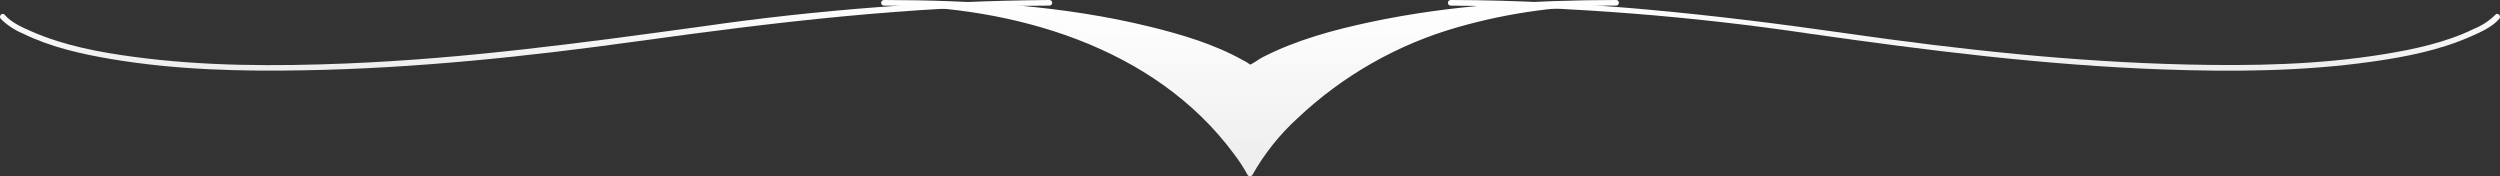 <svg xmlns="http://www.w3.org/2000/svg" xmlns:xlink="http://www.w3.org/1999/xlink" width="449.369" height="31.683" viewBox="0 0 449.369 31.683">
  <rect x="0" y="0" width="449.369" height="31.683" fill="#333333" stroke="none"/>
  <defs>
    <linearGradient id="linear-gradient" x1="0.5" x2="0.5" y2="1" gradientUnits="objectBoundingBox">
      <stop offset="0" stop-color="#fff"/>
      <stop offset="1" stop-color="#ededed"/>
    </linearGradient>
    <clipPath id="clip-path">
      <path id="パス_97090" data-name="パス 97090" d="M188.626,0a463.737,463.737,0,0,0-62.253,4.729c-21.352,2.93-42.666,5.822-64.224,6.686-12.656.507-25.457.5-38.033-1.188-6.172-.828-12.526-2-18.267-4.5C4.172,4.99,2.029,4.088.838,2.657c-.416-.5-1.126.218-.713.713A12.146,12.146,0,0,0,4.1,6.019c4.986,2.462,10.579,3.706,16.028,4.62,11.4,1.913,23.066,2.212,34.6,2,19.98-.363,39.918-2.46,59.7-5.2,24.651-3.416,49.269-6.393,74.2-6.432a.5.5,0,0,0,0-1.009Z" transform="translate(-0.001)" fill="url(#linear-gradient)"/>
    </clipPath>
    <clipPath id="clip-path-2">
      <path id="パス_97091" data-name="パス 97091" d="M427.191,0a.5.5,0,0,0,0,1.009,467.232,467.232,0,0,1,64.9,5.1c20.968,2.977,41.986,5.62,63.17,6.375,12.429.442,24.985.355,37.323-1.371,6.082-.851,12.3-2.053,17.945-4.55,1.715-.758,3.9-1.7,5.146-3.193a.51.51,0,0,0,.124-.317V3.024c-.012-.408-.513-.757-.838-.367A11.684,11.684,0,0,1,611.077,5.2c-5.015,2.448-10.666,3.646-16.136,4.54-11.652,1.9-23.577,2.127-35.355,1.858-20.526-.468-41.006-2.705-61.317-5.61C474.7,2.62,451.032.037,427.191,0Z" transform="translate(-426.704 0)" fill="url(#linear-gradient)"/>
    </clipPath>
    <clipPath id="clip-path-3">
      <path id="パス_97092" data-name="パス 97092" d="M317.517,12.364S301.87.683,251.721.673c50.132.01,65.8,30.677,65.8,30.677S333.181.683,383.331.673c-50.167.01-65.814,11.691-65.814,11.691" transform="translate(-251.721 -0.673)" fill="url(#linear-gradient)"/>
    </clipPath>
    <clipPath id="clip-path-4">
      <path id="パス_97093" data-name="パス 97093" d="M317.608,12.63a32.6,32.6,0,0,1,8.121-3.888c9.41-3.475,19.47-5.213,29.407-6.311q4.859-.537,9.736-.85C347.291,4.647,330.407,12.4,319.53,26.945a33.758,33.758,0,0,0-2.172,3.181,44.375,44.375,0,0,0-8.106-9.845A71.072,71.072,0,0,0,279.974,3.824,88.388,88.388,0,0,0,270.416,1.6a176.619,176.619,0,0,1,25.027,3.338C302,6.33,308.7,8.115,314.684,11.212A17.684,17.684,0,0,1,317.1,12.63a.486.486,0,0,0,.509,0M383.168,0C368.4.025,353.482.883,339,3.963c-6.591,1.4-13.3,3.215-19.332,6.3-.749.383-1.5,1-2.276,1.358l-.078-.064a8.5,8.5,0,0,0-1.251-.749c-5.159-2.886-11.021-4.62-16.727-6.017C283.765.982,267.533.028,251.558,0a.5.5,0,0,0,0,1.009c23.143.085,48.6,7.254,62.953,26.717a27.717,27.717,0,0,1,2.408,3.71.507.507,0,0,0,.87,0,41.05,41.05,0,0,1,8.121-10.19A69.747,69.747,0,0,1,354.7,4.886a100.972,100.972,0,0,1,28.465-3.878A.478.478,0,0,0,383.655.5a.475.475,0,0,0-.485-.5Z" transform="translate(-251.07 0)" fill="url(#linear-gradient)"/>
    </clipPath>
  </defs>
  <g id="グループ_17143" data-name="グループ 17143" transform="translate(0 0)">
    <g id="グループ_17136" data-name="グループ 17136" transform="translate(0 0)">
      <g id="グループ_17135" data-name="グループ 17135" transform="translate(0)" clip-path="url(#clip-path)">
        <rect id="長方形_8341" data-name="長方形 8341" width="189.564" height="12.851" transform="translate(-0.288)" fill="url(#linear-gradient)"/>
      </g>
    </g>
    <g id="グループ_17138" data-name="グループ 17138" transform="translate(260.274 0)">
      <g id="グループ_17137" data-name="グループ 17137" clip-path="url(#clip-path-2)">
        <rect id="長方形_8342" data-name="長方形 8342" width="189.258" height="12.927" transform="translate(-0.163 -0.001)" fill="url(#linear-gradient)"/>
      </g>
    </g>
    <g id="グループ_17140" data-name="グループ 17140" transform="translate(158.887 0.504)">
      <g id="グループ_17139" data-name="グループ 17139" clip-path="url(#clip-path-3)">
        <rect id="長方形_8343" data-name="長方形 8343" width="131.61" height="30.677" transform="translate(0 0)" fill="url(#linear-gradient)"/>
      </g>
    </g>
    <g id="グループ_17142" data-name="グループ 17142" transform="translate(158.399 0)">
      <g id="グループ_17141" data-name="グループ 17141" clip-path="url(#clip-path-4)">
        <rect id="長方形_8344" data-name="長方形 8344" width="132.748" height="31.766" transform="translate(-0.163 -0.001)" fill="url(#linear-gradient)"/>
      </g>
    </g>
  </g>
</svg>
